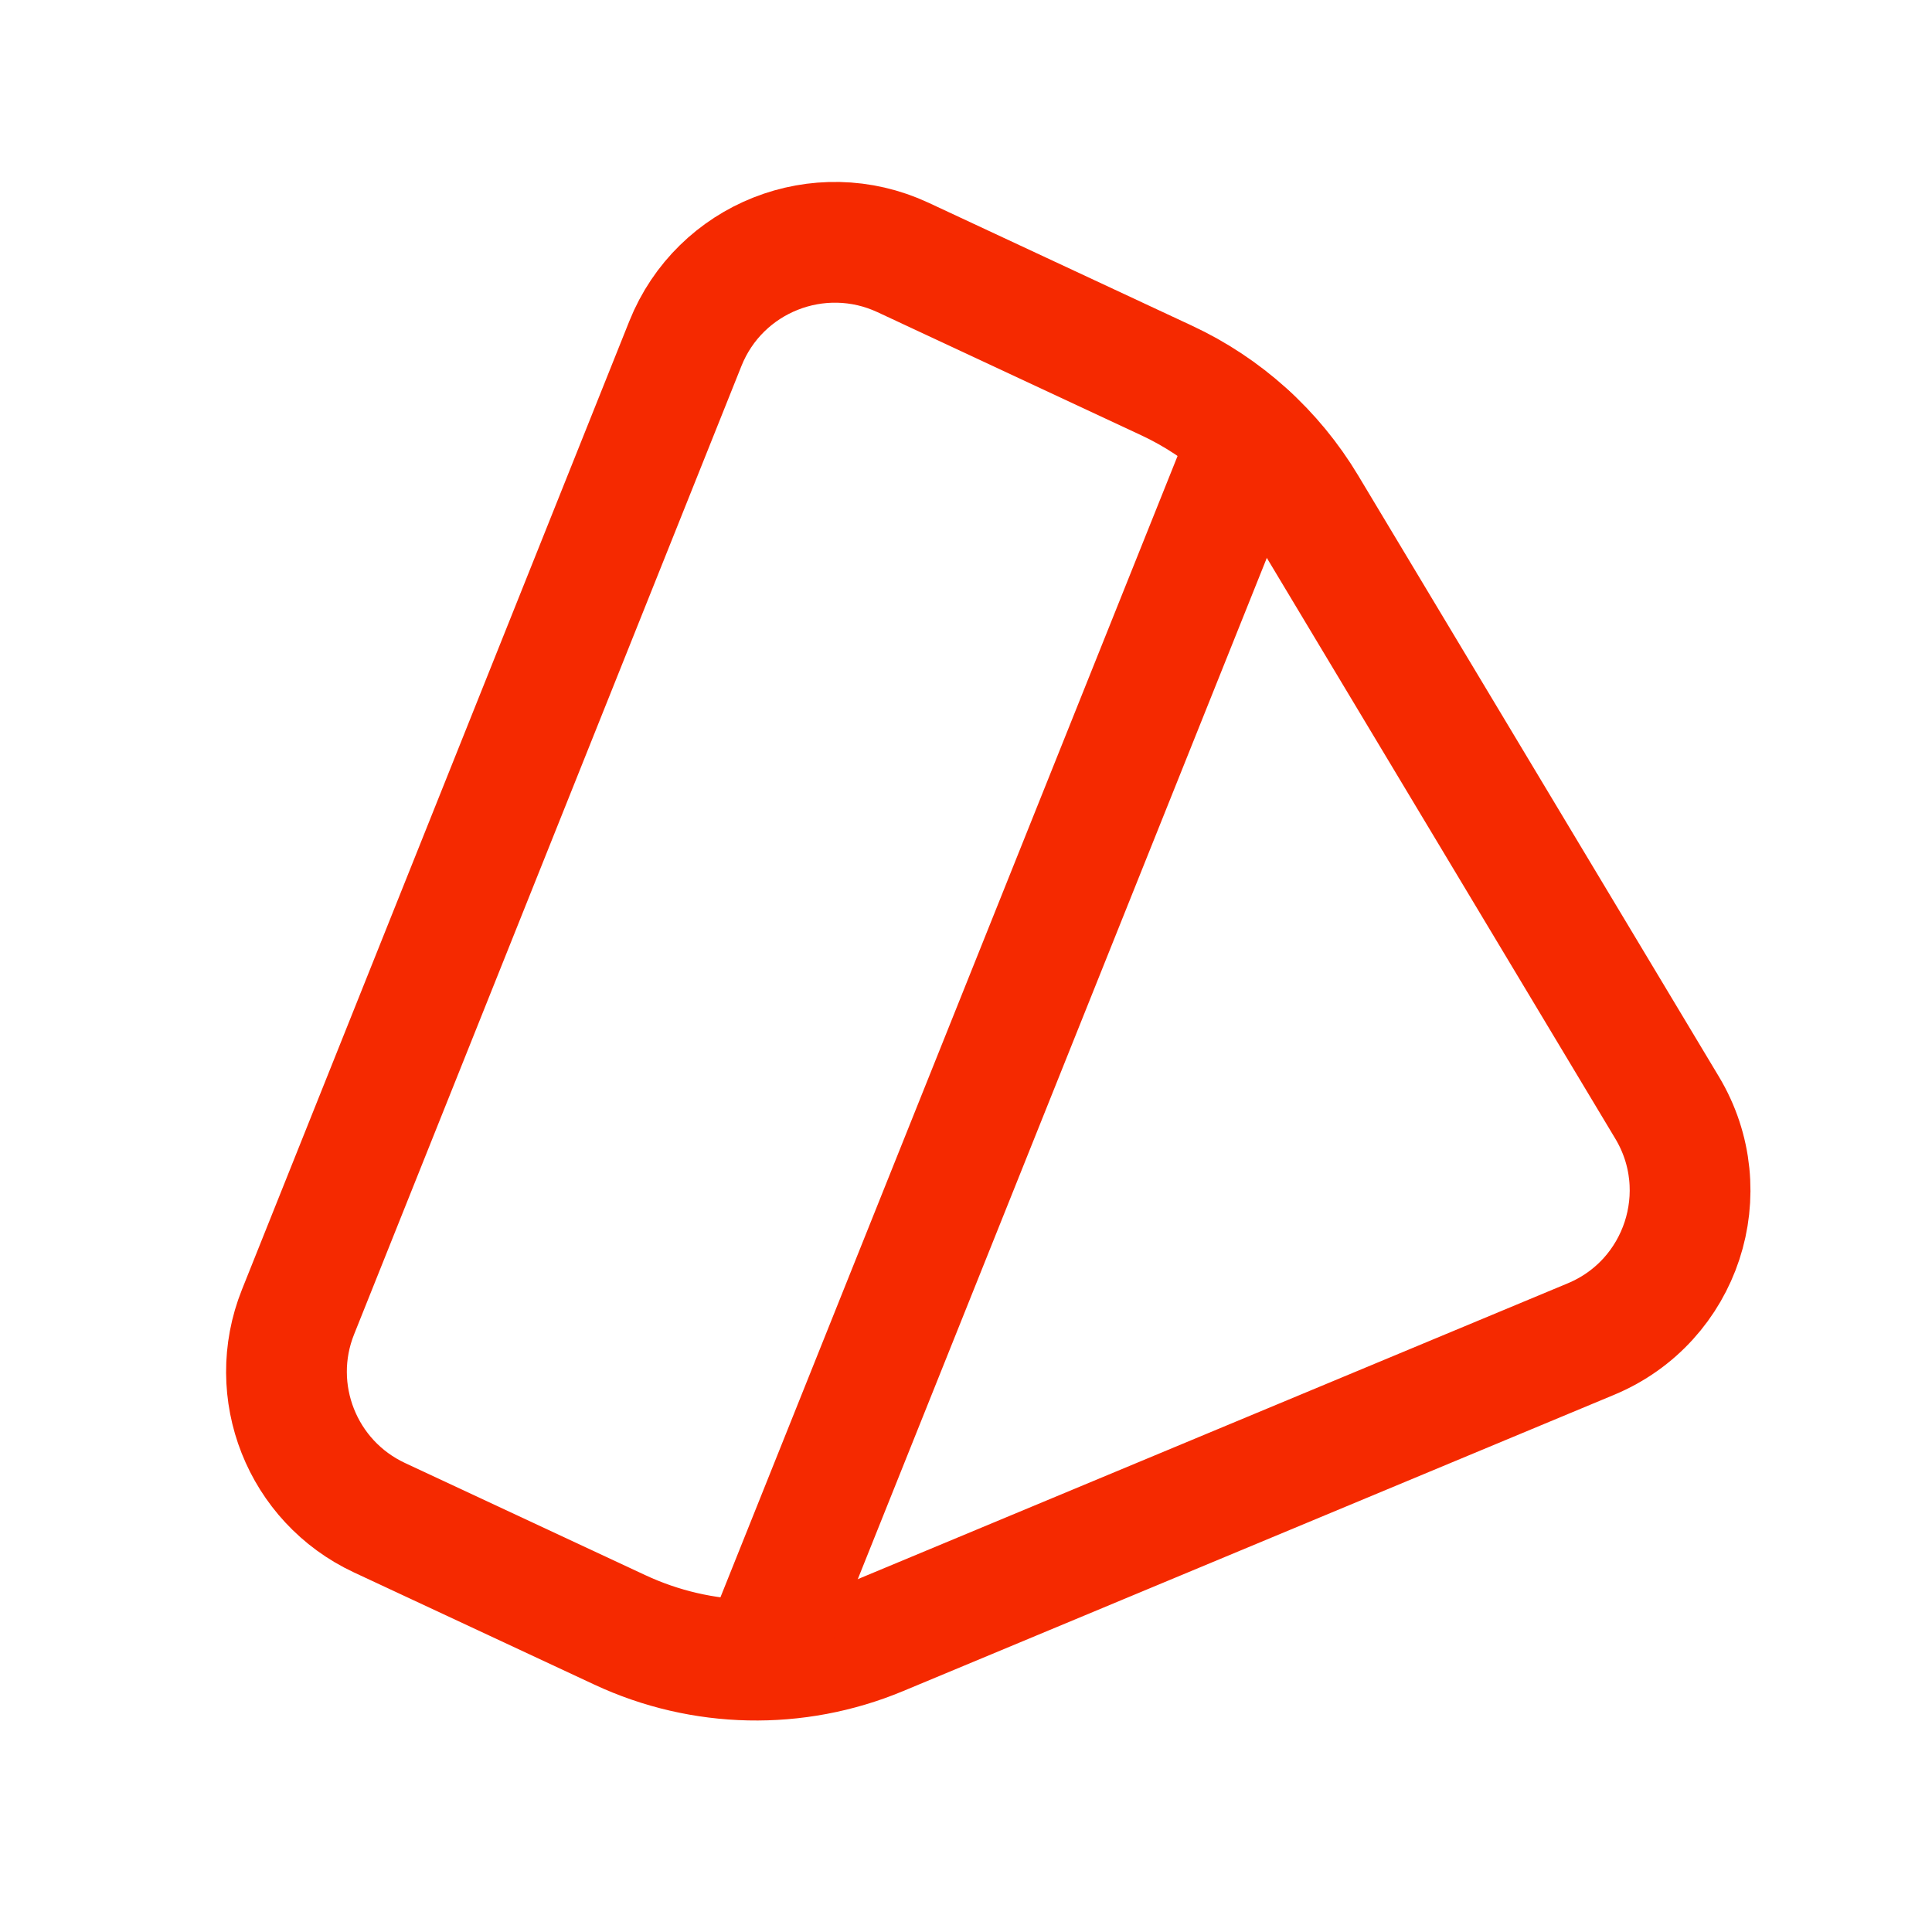 <svg width="24" height="24" viewBox="0 0 24 24" fill="none" xmlns="http://www.w3.org/2000/svg">
<g clip-path="url(#clip0_10868_3553)">
<path d="M19.764 16.634L10.93 20.315C9.892 20.748 8.719 20.723 7.7 20.247L4.713 18.853C3.752 18.404 3.308 17.283 3.702 16.298L8.514 4.268C8.941 3.201 10.176 2.713 11.217 3.198L14.491 4.726C15.214 5.063 15.819 5.609 16.229 6.293L20.709 13.759C21.337 14.805 20.89 16.165 19.764 16.634Z" stroke="#F52900" stroke-width="1.5" stroke-linecap="round" stroke-linejoin="round"/>
<path d="M15.53 5.43L9.45 20.61" stroke="#F52900" stroke-width="1.5" stroke-linecap="round" stroke-linejoin="round"/>
</g>
<defs>
<clipPath id="clip0_10868_3553">
<rect width="24" height="24" fill="white"/>
</clipPath>
</defs>
</svg>
